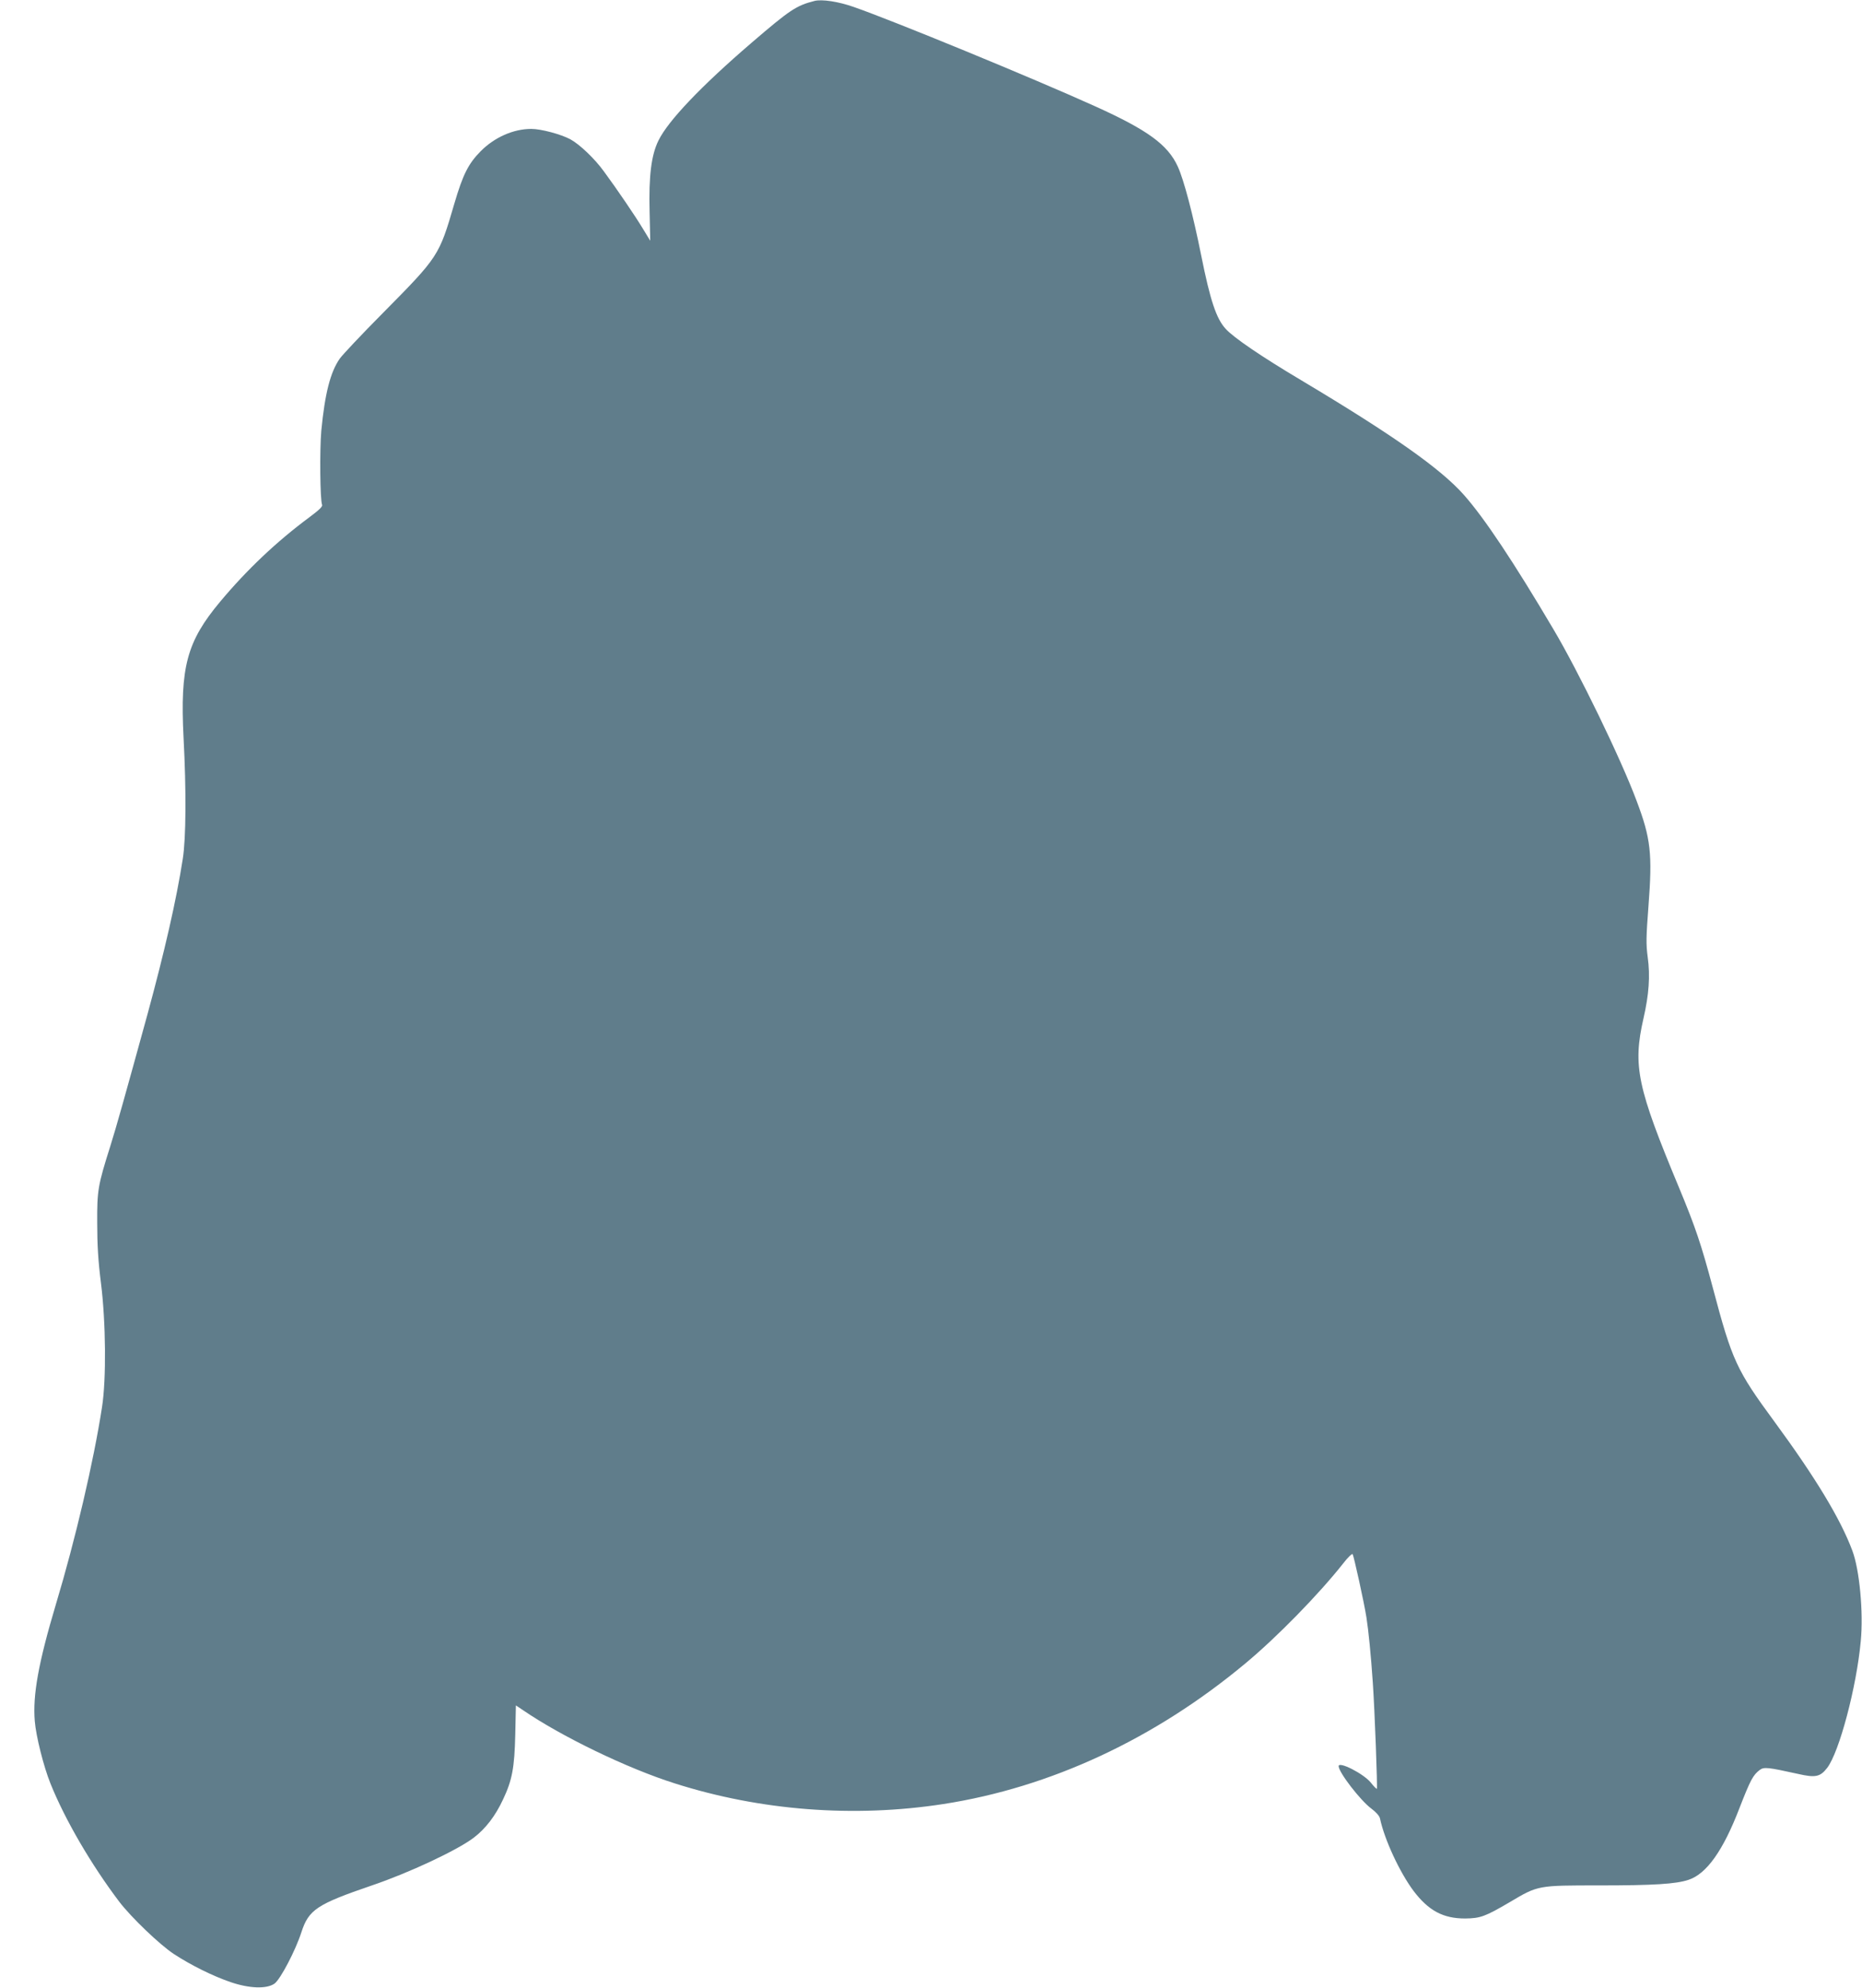 <?xml version="1.0" standalone="no"?>
<!DOCTYPE svg PUBLIC "-//W3C//DTD SVG 20010904//EN"
 "http://www.w3.org/TR/2001/REC-SVG-20010904/DTD/svg10.dtd">
<svg version="1.0" xmlns="http://www.w3.org/2000/svg"
 width="1199pt" height="1280pt" viewBox="0 0 1199 1280"
 preserveAspectRatio="xMidYMid meet">
<g transform="translate(0,1280) scale(0.1,-0.1)"
fill="#607d8b" stroke="none">
<path d="M5245 12794 c-118 -30 -158 -57 -405 -269 -327 -281 -538 -503 -600
-630 -46 -93 -63 -228 -57 -458 l4 -187 -47 77 c-46 77 -167 255 -251 369 -60
83 -156 174 -216 207 -62 33 -189 67 -252 67 -115 0 -237 -54 -326 -144 -79
-80 -114 -149 -169 -336 -99 -339 -101 -342 -462 -707 -135 -136 -259 -268
-276 -292 -61 -87 -96 -226 -119 -464 -11 -125 -8 -447 5 -477 5 -11 -18 -33
-81 -80 -212 -157 -404 -339 -576 -545 -214 -256 -258 -420 -235 -875 18 -341
16 -647 -5 -780 -41 -264 -117 -596 -227 -1000 -145 -527 -200 -724 -240 -851
-80 -253 -85 -284 -84 -494 0 -139 6 -243 24 -385 32 -254 35 -622 7 -800 -54
-351 -171 -851 -297 -1270 -112 -375 -150 -584 -136 -752 8 -98 57 -293 101
-402 94 -234 263 -523 443 -761 78 -102 261 -277 352 -337 112 -73 250 -141
363 -180 122 -42 234 -46 285 -10 38 28 135 213 173 331 47 145 100 180 454
301 239 81 548 226 654 306 77 58 141 141 191 249 58 123 73 202 78 417 l4
187 42 -28 c247 -170 674 -377 981 -474 552 -176 1155 -222 1730 -133 690 107
1361 419 1945 906 200 166 471 443 629 643 29 38 57 65 61 60 7 -9 74 -311 89
-408 13 -83 29 -242 41 -420 12 -172 31 -678 26 -683 -2 -2 -20 16 -39 40 -47
58 -207 139 -207 106 0 -40 141 -222 210 -273 31 -23 52 -47 56 -63 29 -138
128 -349 216 -467 97 -128 191 -178 332 -178 98 1 129 12 289 106 182 108 179
107 575 107 351 0 494 9 575 36 116 38 223 188 328 462 71 182 87 212 130 245
28 21 51 18 247 -25 113 -26 143 -19 188 39 78 102 189 521 216 815 18 187 -8
461 -54 583 -76 204 -236 469 -501 830 -245 333 -273 393 -397 861 -75 281
-112 391 -217 644 -271 650 -300 786 -230 1093 35 153 44 272 27 395 -11 83
-10 130 5 327 26 339 15 437 -77 680 -99 266 -371 827 -536 1105 -253 428
-443 714 -576 864 -149 168 -455 384 -1046 737 -259 154 -436 275 -487 331
-61 66 -100 184 -158 473 -52 260 -112 489 -151 573 -64 140 -194 235 -533
388 -400 181 -1295 549 -1553 639 -99 35 -205 51 -253 39z"/>
</g>
</svg>
